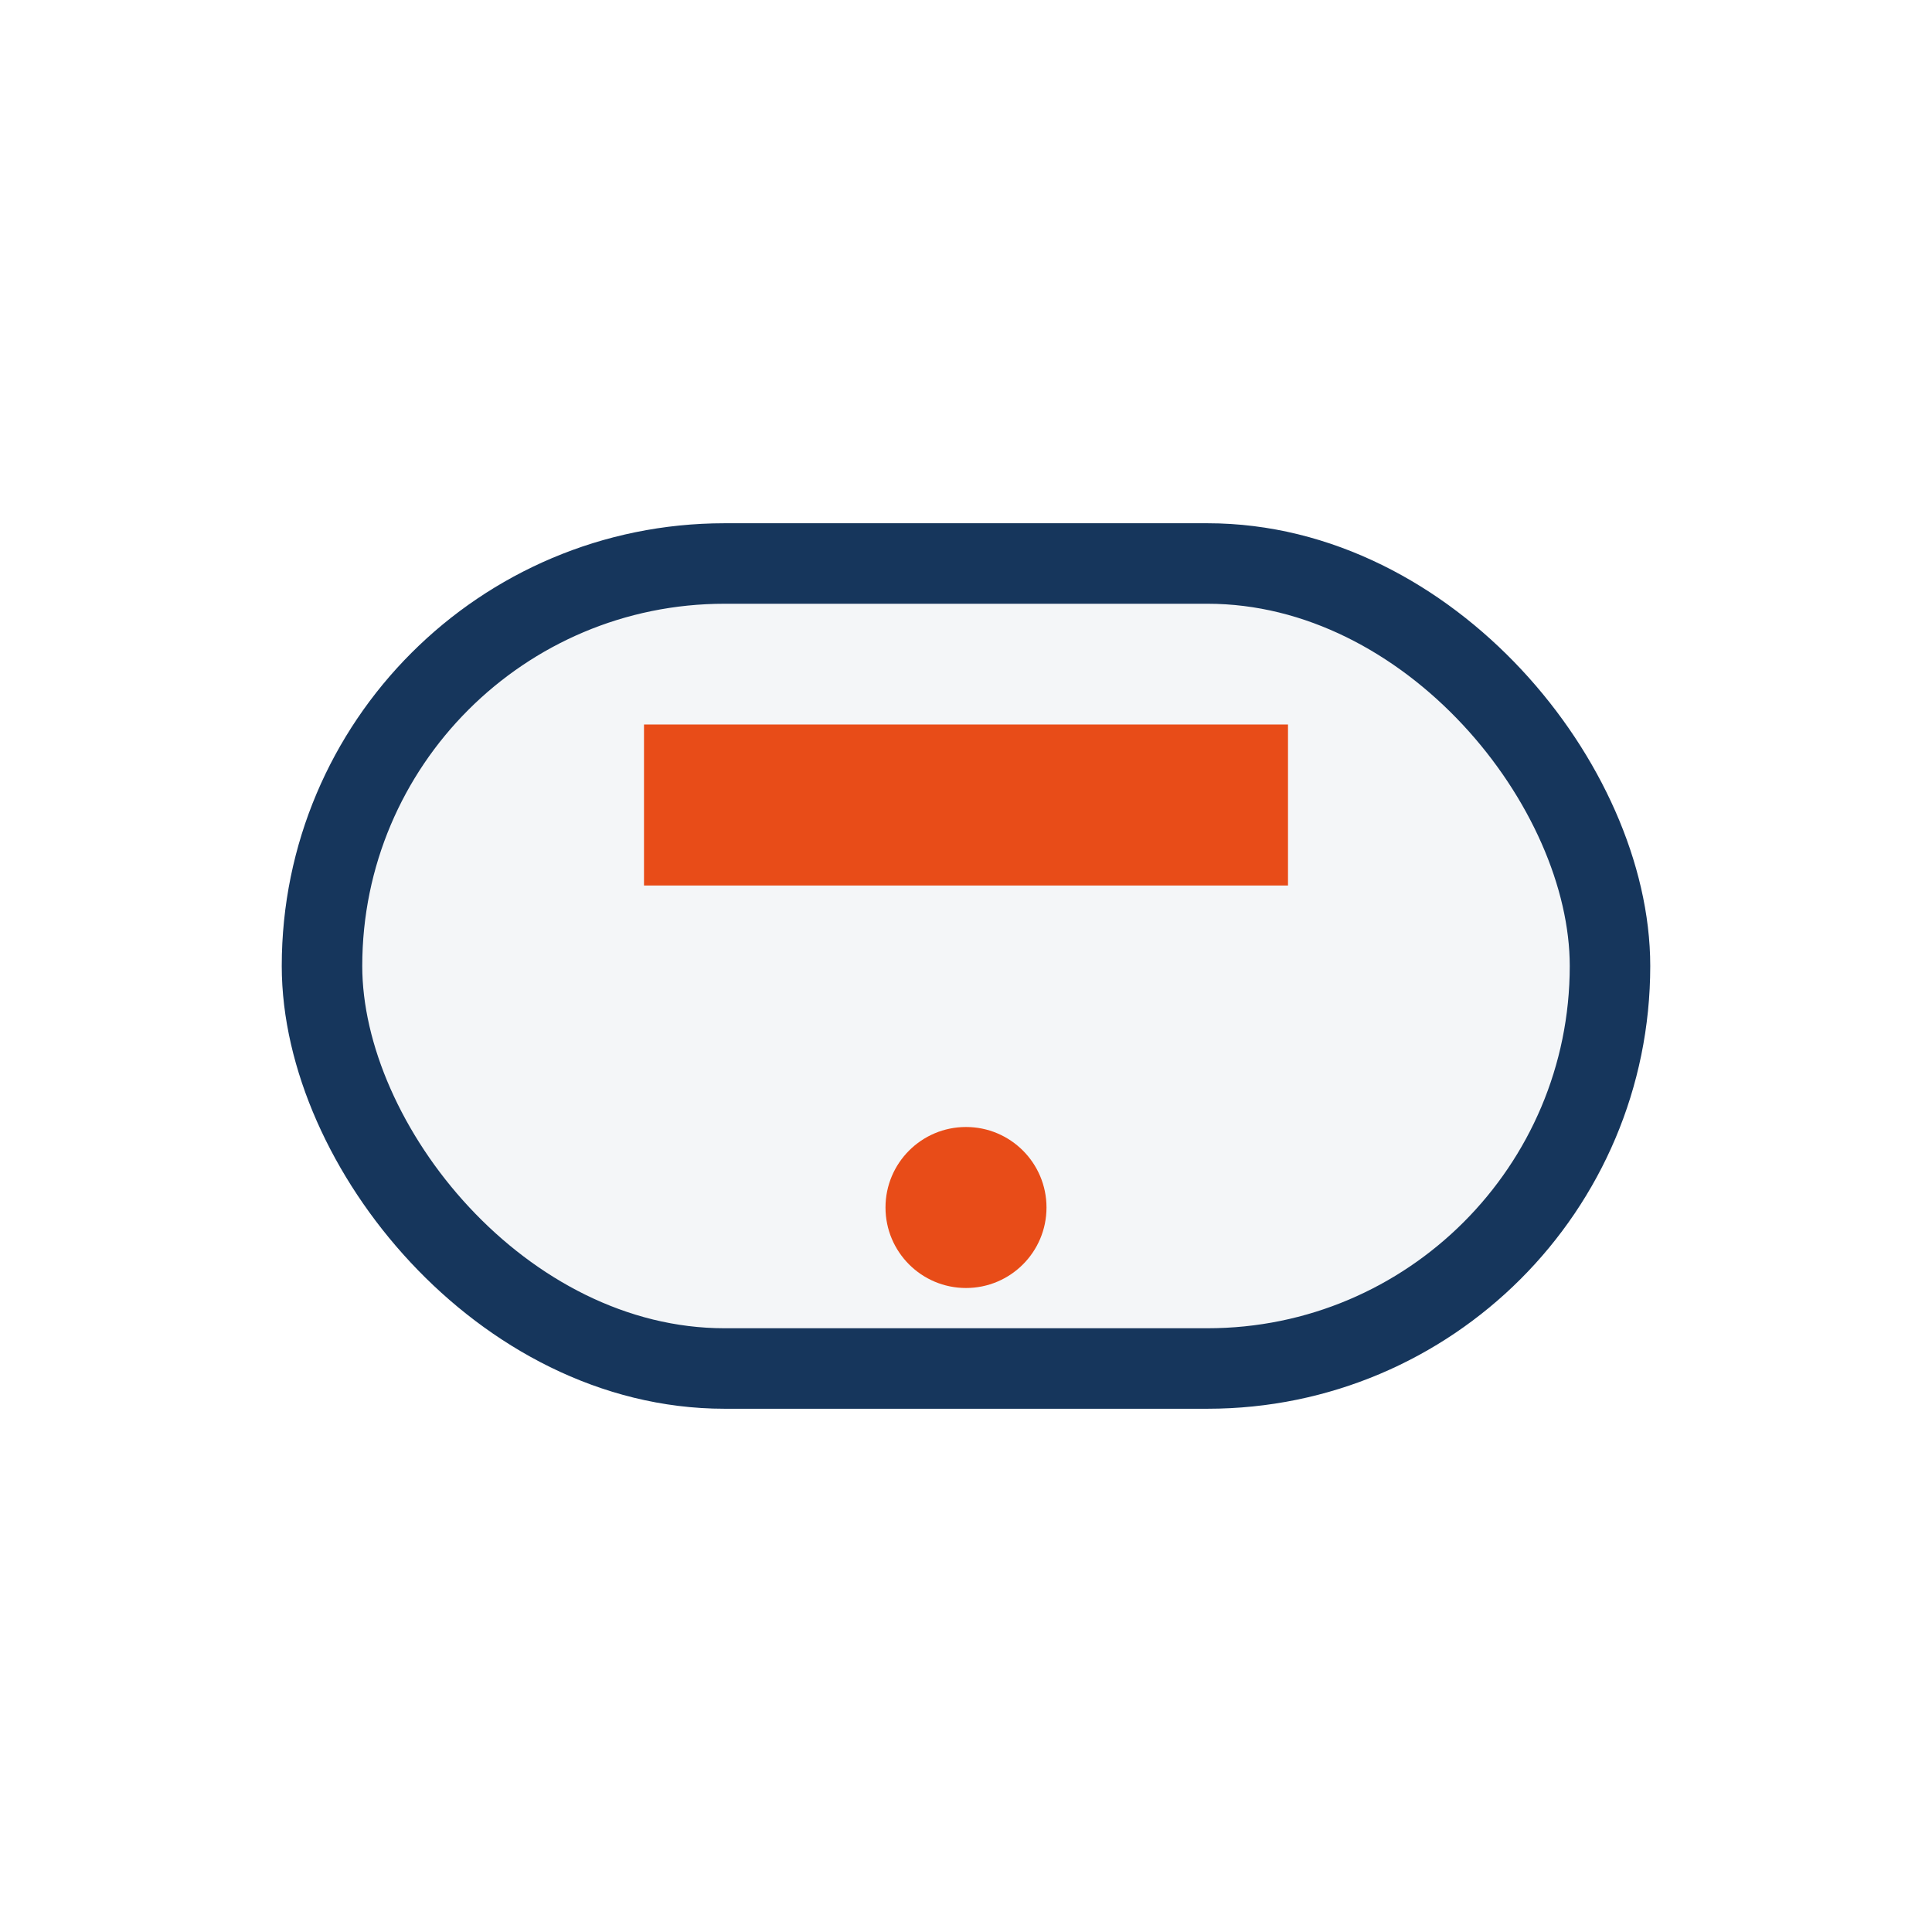 <?xml version="1.0" encoding="UTF-8"?>
<svg xmlns="http://www.w3.org/2000/svg" width="24" height="24" viewBox="0 0 24 24"><rect x="4" y="7" width="16" height="10" rx="5" fill="#F4F6F8" stroke="#16365C"/><path d="M8 10h8" stroke="#E84C18" stroke-width="2"/><circle cx="12" cy="15" r="1" fill="#E84C18"/></svg>